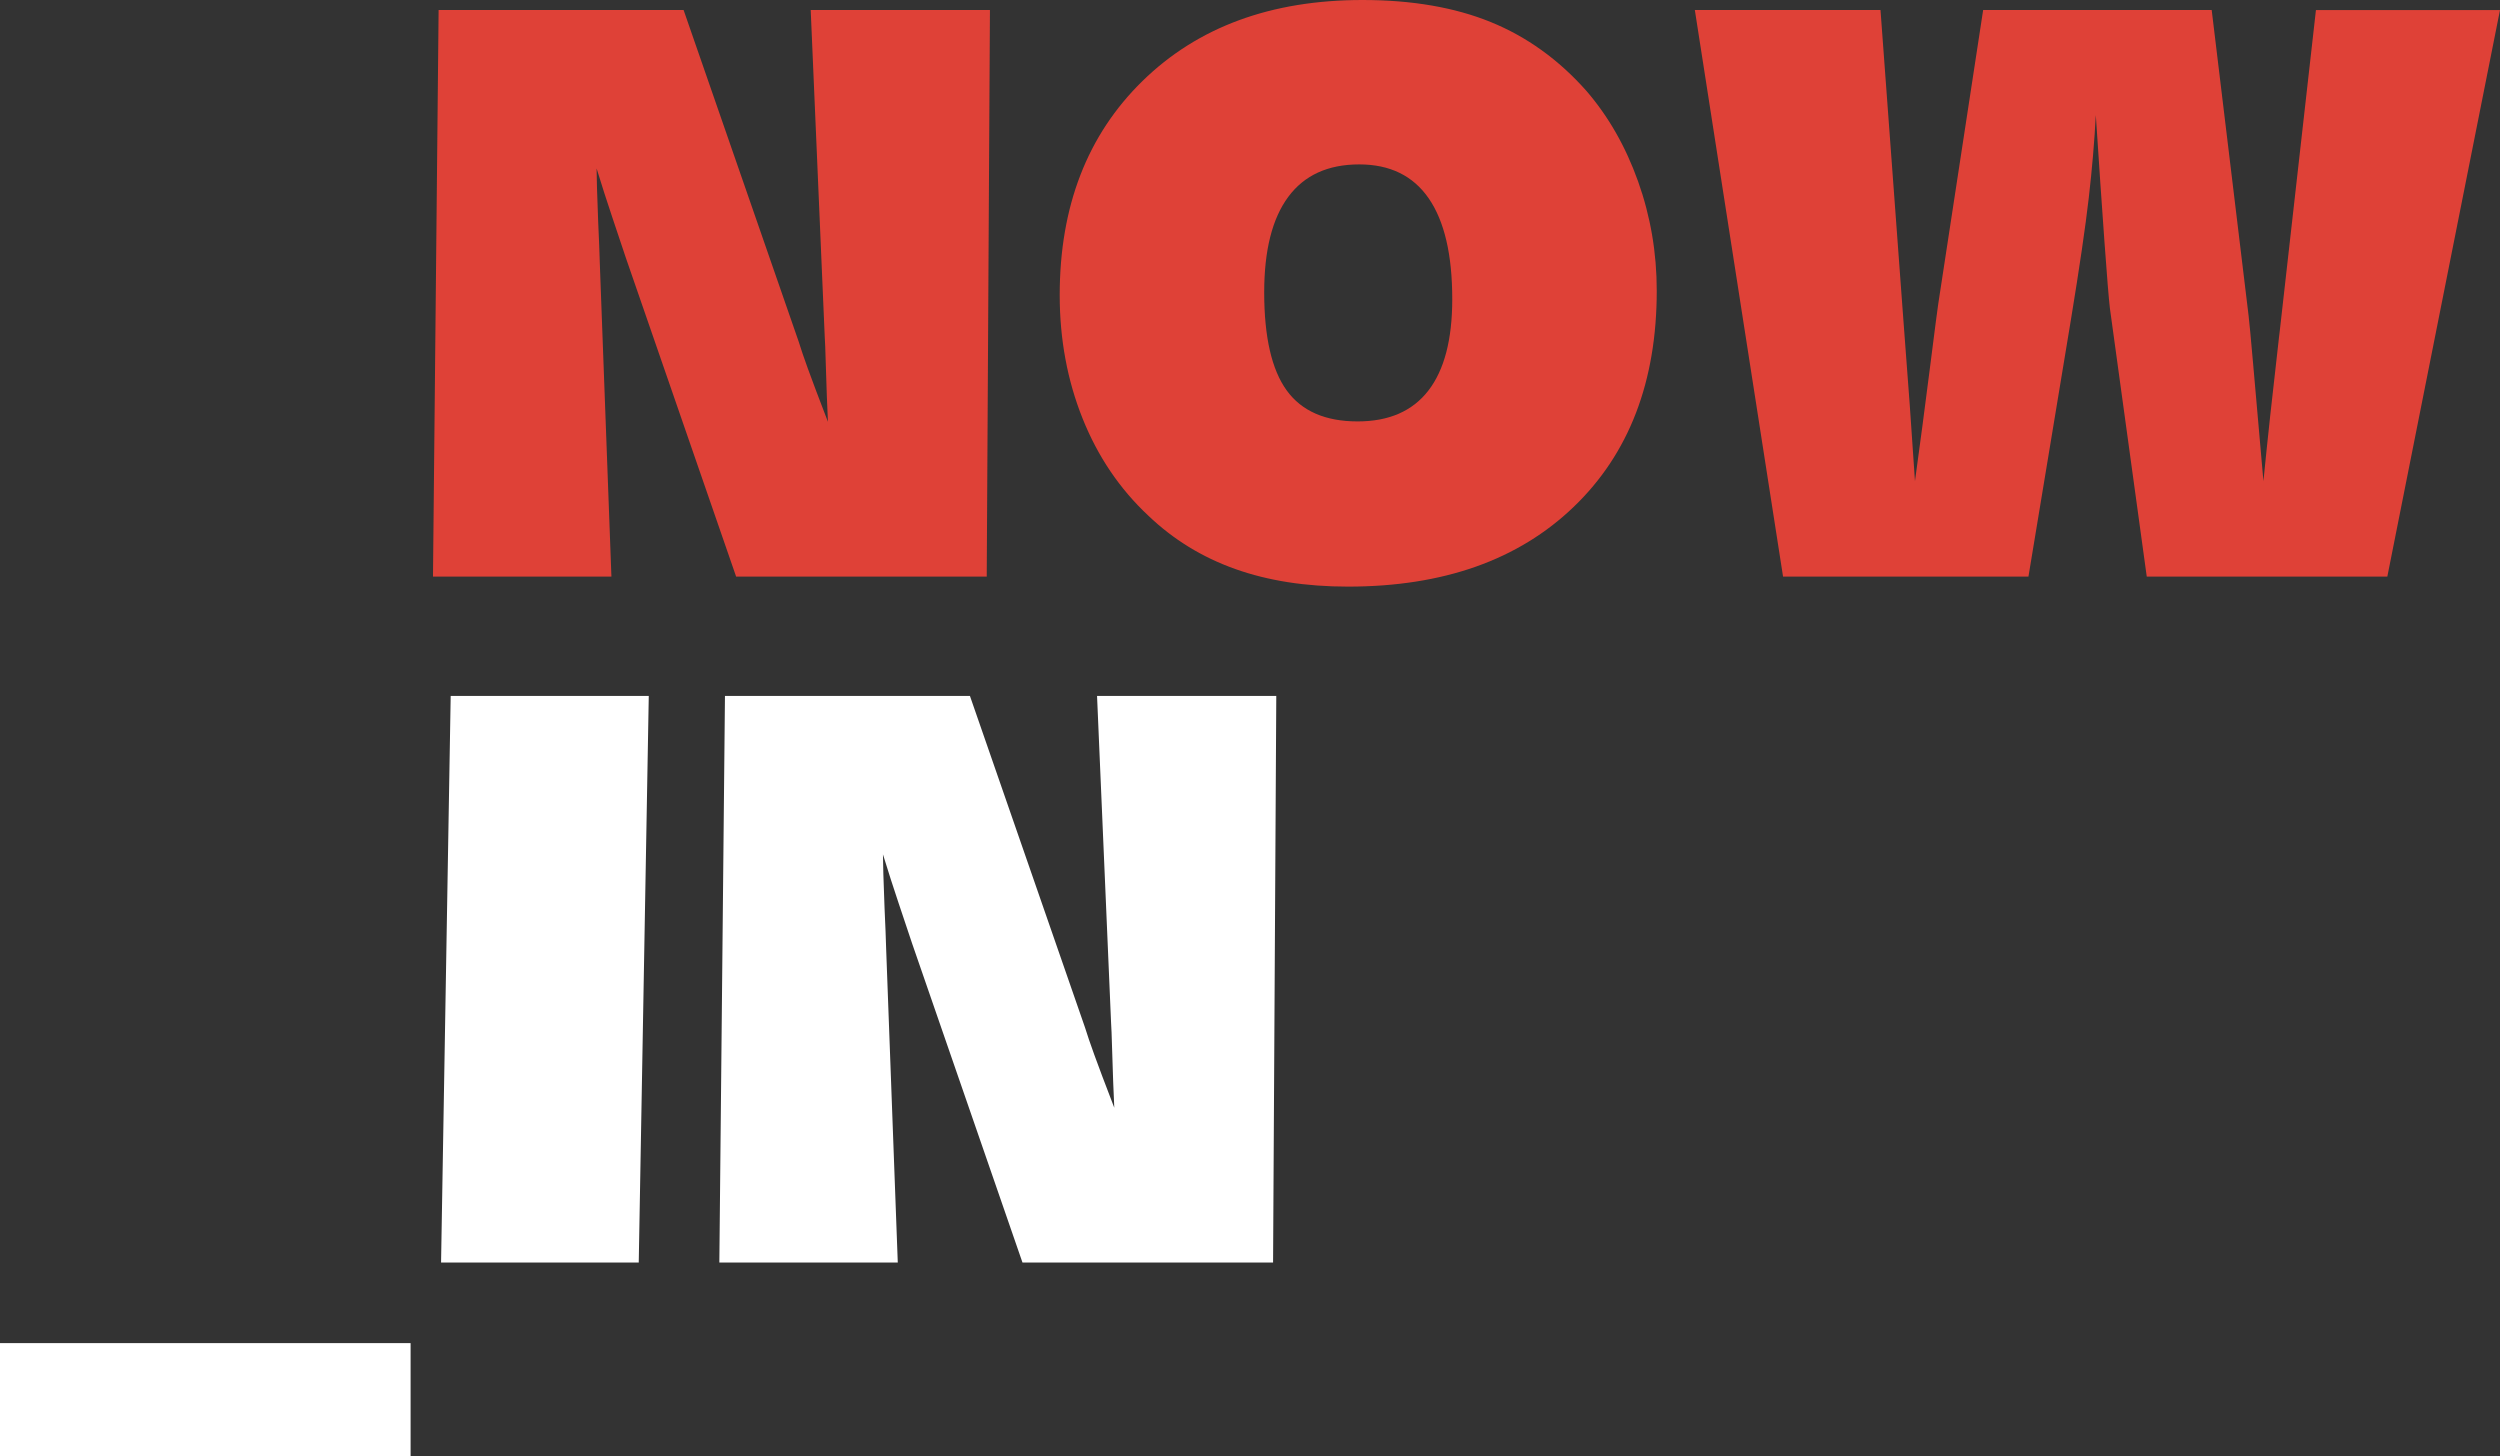 <?xml version="1.0" encoding="utf-8"?>
<!-- Generator: Adobe Illustrator 22.0.1, SVG Export Plug-In . SVG Version: 6.00 Build 0)  -->
<svg version="1.1" id="Layer_1" xmlns="http://www.w3.org/2000/svg" xmlns:xlink="http://www.w3.org/1999/xlink" x="0px" y="0px"
	 width="258.771px" height="150.729px" viewBox="0 0 258.771 150.729"
	 style="enable-background:new 0 0 258.771 150.729;" xml:space="preserve">
<rect x="0" y="0" width="258.771" height="150.729" fill="#333333" stroke="none"/>
<style type="text/css">
	.st0{fill:#DF4137;}
	.st1{fill:#FFFFFF;}
</style>
<g>
	<path class="st0" d="M70.758,1.038l11.912,34.323c0.221,0.72,0.539,1.653,0.955,2.802
		c0.414,1.148,1.105,2.981,2.074,5.499c-0.082-1.715-0.152-3.549-0.207-5.499
		c-0.056-1.951-0.098-3.051-0.125-3.3L83.915,1.038h18.552l-0.332,58.645H76.195
		L64.781,26.687c-0.414-1.244-0.886-2.648-1.41-4.212
		c-0.526-1.563-1.066-3.244-1.619-5.043c0,0.83,0.055,2.685,0.166,5.562
		c0.083,1.771,0.138,3.183,0.166,4.233l1.203,32.456h-18.469l0.581-58.645H70.758z"/>
	<path class="st0" d="M141.024,0c5.118,0,9.545,0.762,13.281,2.282
		c3.734,1.522,7.027,3.889,9.877,7.098c2.297,2.656,4.089,5.79,5.375,9.4
		c1.287,3.611,1.93,7.382,1.93,11.311c0,9.407-2.863,16.864-8.591,22.37
		c-5.728,5.507-13.517,8.259-23.366,8.259c-4.373,0-8.267-0.608-11.684-1.826
		c-3.418-1.217-6.412-3.057-8.986-5.52c-2.961-2.767-5.229-6.122-6.807-10.064
		c-1.576-3.943-2.365-8.197-2.365-12.763c0-9.186,2.856-16.573,8.57-22.163
		C123.973,2.795,131.562,0,141.024,0z M150.321,30.962
		c0-4.593-0.81-8.065-2.429-10.418c-1.618-2.351-4.02-3.527-7.2-3.527
		c-3.238,0-5.687,1.121-7.347,3.361c-1.66,2.242-2.49,5.535-2.49,9.879
		c0,4.621,0.774,8.003,2.324,10.147c1.549,2.145,3.998,3.216,7.347,3.216
		c3.236,0,5.679-1.064,7.325-3.195C149.497,38.295,150.321,35.141,150.321,30.962z"/>
	<path class="st0" d="M194.647,1.038l2.24,30.339c0.027,0.36,0.084,1.107,0.166,2.241
		c0.442,5.673,0.83,11.068,1.162,16.187c0.525-3.818,1.045-7.747,1.557-11.787
		c0.512-4.039,0.795-6.226,0.852-6.558l4.648-30.422h23.656l3.818,31.625
		c0.084,0.692,0.242,2.387,0.478,5.085c0.235,2.697,0.588,6.717,1.059,12.057
		c0.415-4.205,0.954-9.186,1.618-14.941l0.084-0.706l3.734-33.119h19.051
		l-11.662,58.645h-24.902L218.388,31.875c-0.111-0.94-0.298-3.23-0.561-6.869
		c-0.264-3.638-0.561-8.003-0.893-13.095c-0.139,2.685-0.381,5.535-0.727,8.551
		s-0.962,7.221-1.847,12.617l-4.399,26.604h-25.4l-9.131-58.645H194.647z"/>
	<path class="st1" d="M42.5,139.024v11.705H0v-11.705H42.5z"/>
	<path class="st1" d="M67.153,72.038l-1.038,58.645H45.654l0.996-58.645H67.153z"/>
	<path class="st1" d="M100.397,72.038l11.912,34.323c0.221,0.72,0.539,1.653,0.955,2.802
		c0.414,1.148,1.105,2.981,2.074,5.499c-0.082-1.715-0.152-3.549-0.207-5.499
		c-0.056-1.951-0.098-3.051-0.125-3.3l-1.452-33.825h18.552l-0.332,58.645h-25.939
		L94.421,97.687c-0.414-1.244-0.886-2.648-1.41-4.212
		c-0.526-1.563-1.066-3.244-1.619-5.043c0,0.83,0.055,2.685,0.166,5.562
		c0.083,1.771,0.138,3.183,0.166,4.233l1.203,32.456h-18.469l0.581-58.645H100.397z"
		/>
</g>
</svg>
